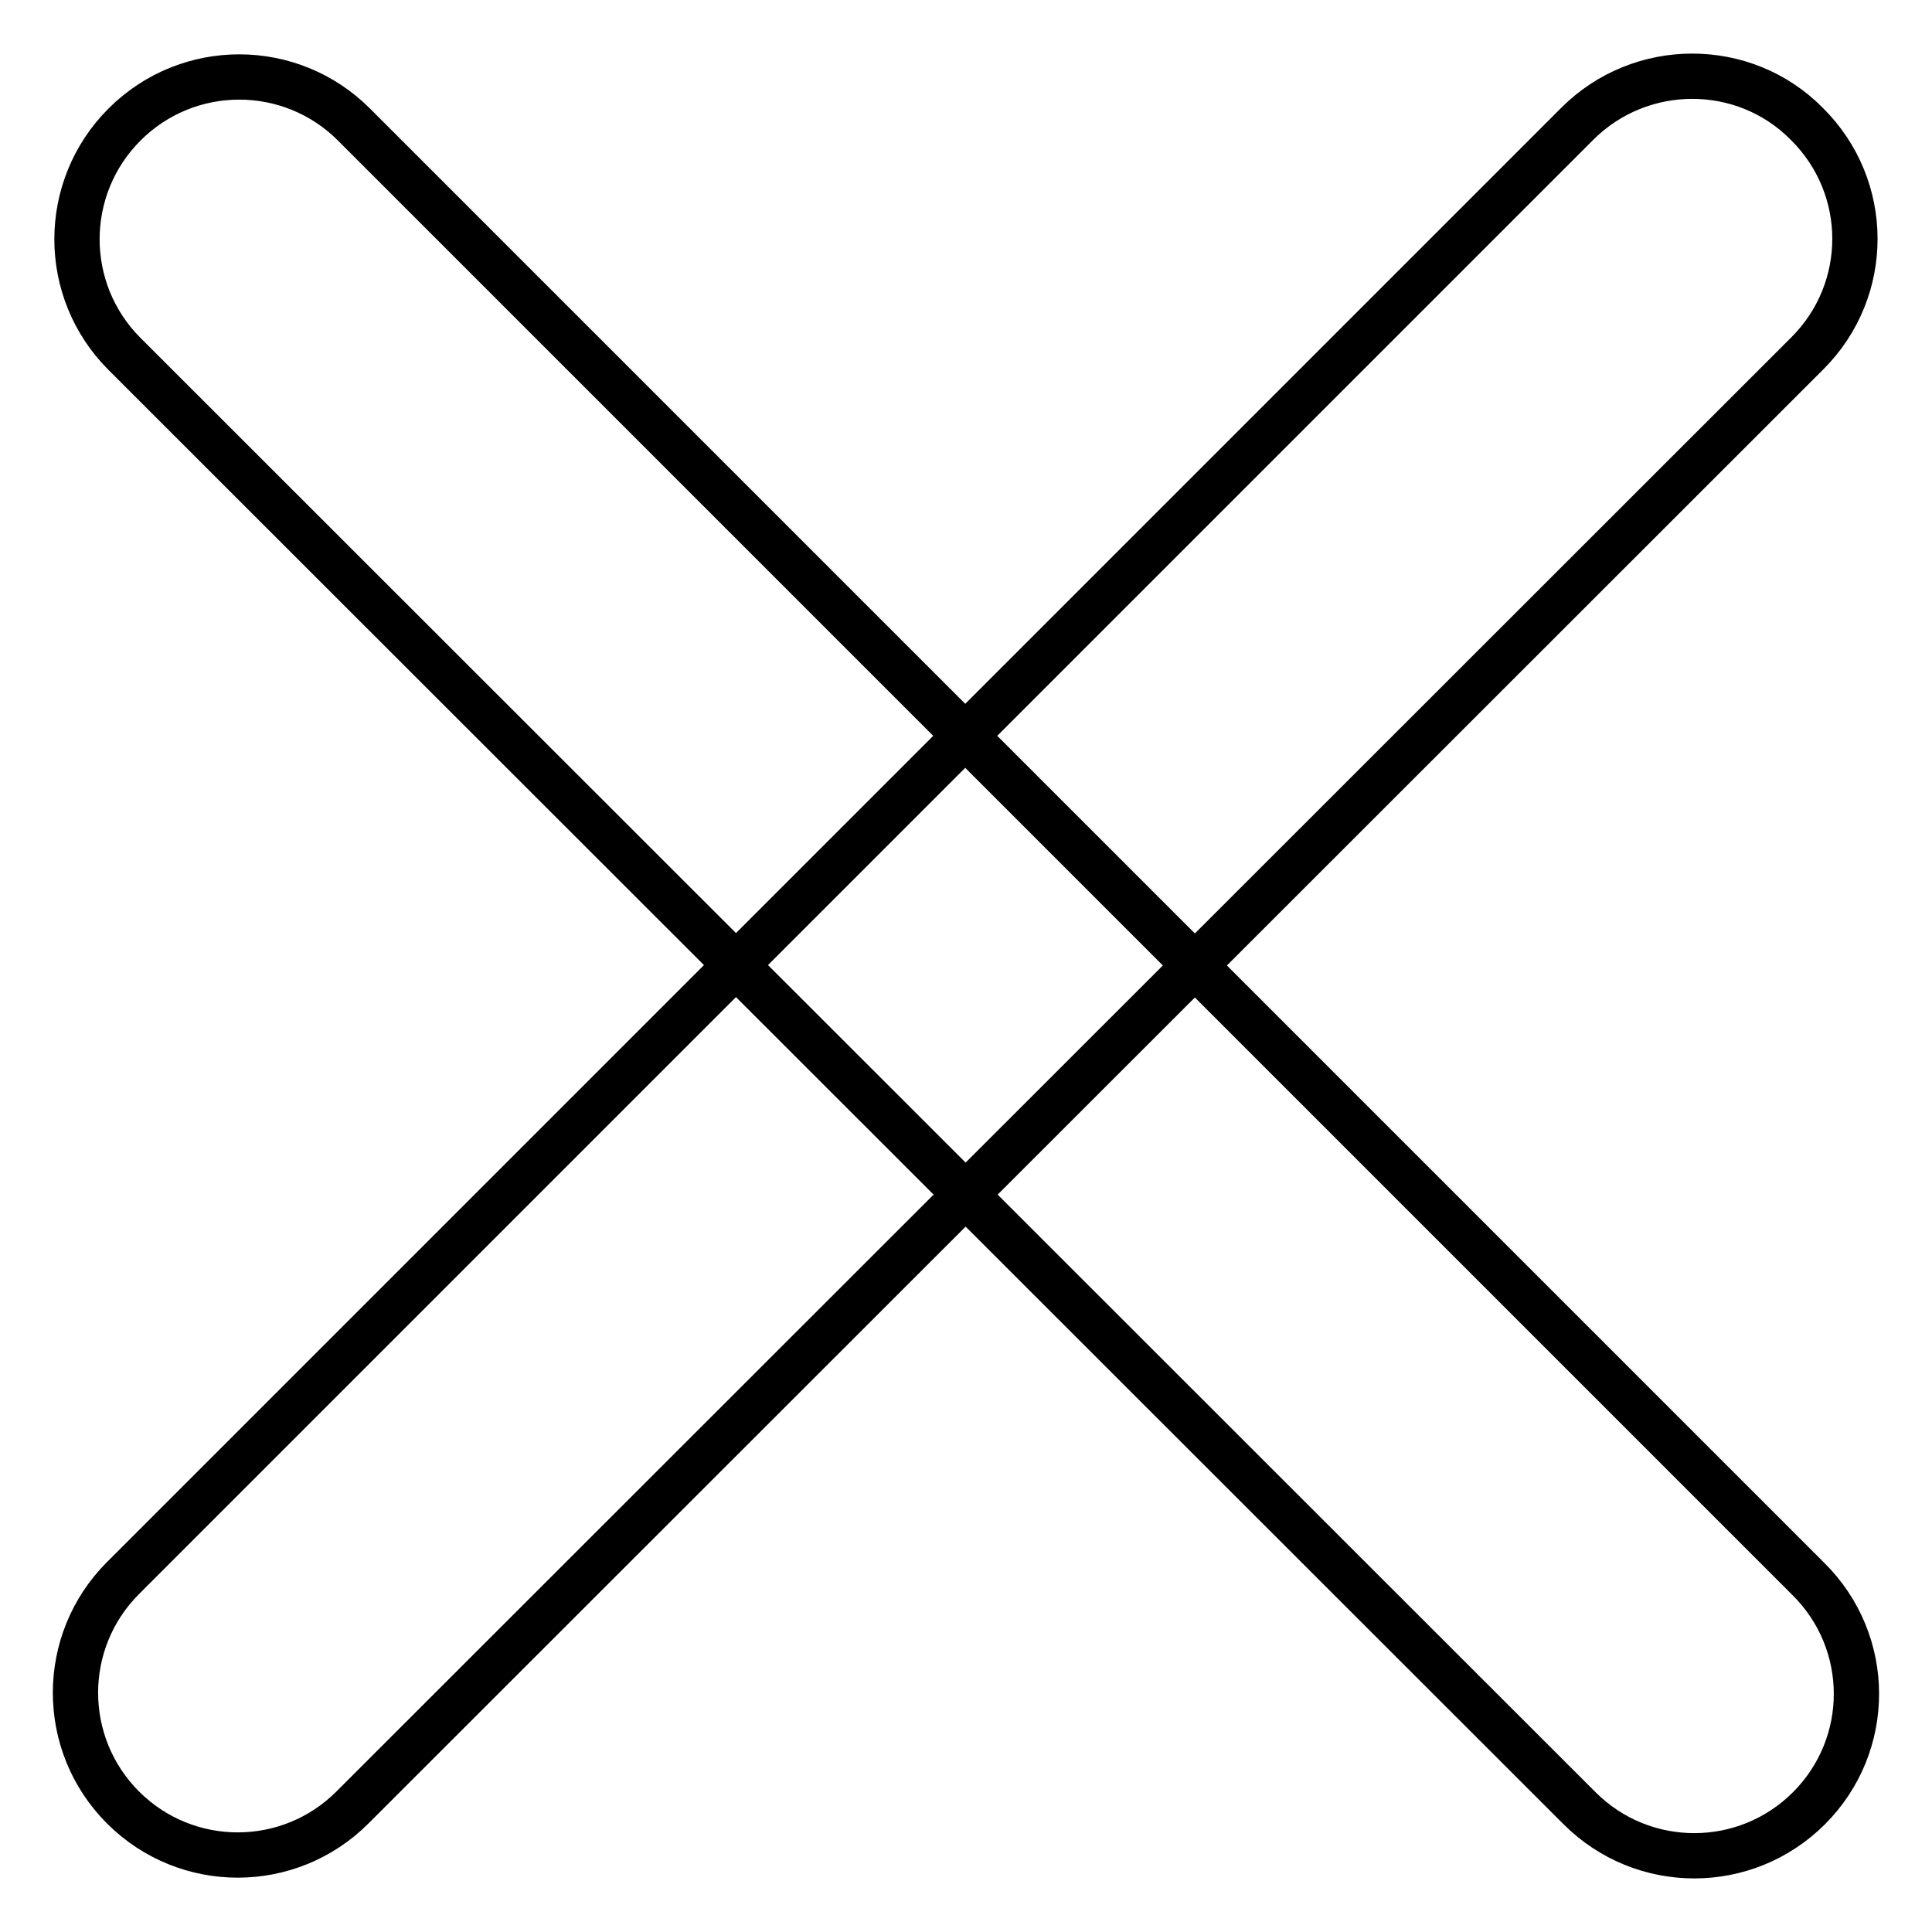 <?xml version="1.0" encoding="utf-8"?>
<!-- Svg Vector Icons : http://www.onlinewebfonts.com/icon -->
<!DOCTYPE svg PUBLIC "-//W3C//DTD SVG 1.1//EN" "http://www.w3.org/Graphics/SVG/1.1/DTD/svg11.dtd">
<svg version="1.1" xmlns="http://www.w3.org/2000/svg" xmlns:xlink="http://www.w3.org/1999/xlink" x="0px" y="0px" viewBox="0 0 256 256" enable-background="new 0 0 256 256" xml:space="preserve">
<g> <path stroke-width="6" fill-opacity="0" stroke="#000000"  d="M239.7,239.6c-8.4,8.4-22,8.4-30.4,0L16.5,46.9c-8.4-8.4-8.4-22,0-30.4c8.4-8.4,22-8.4,30.4,0l192.7,192.7 C248.1,217.6,248.1,231.2,239.7,239.6L239.7,239.6z M239.5,46.8L46.7,239.5c-8.4,8.4-22,8.4-30.4,0c-8.4-8.4-8.4-22,0-30.4 L209,16.4c8.4-8.4,22.1-8.4,30.4,0C247.9,24.8,247.9,38.4,239.5,46.8L239.5,46.8z"/></g>
</svg>